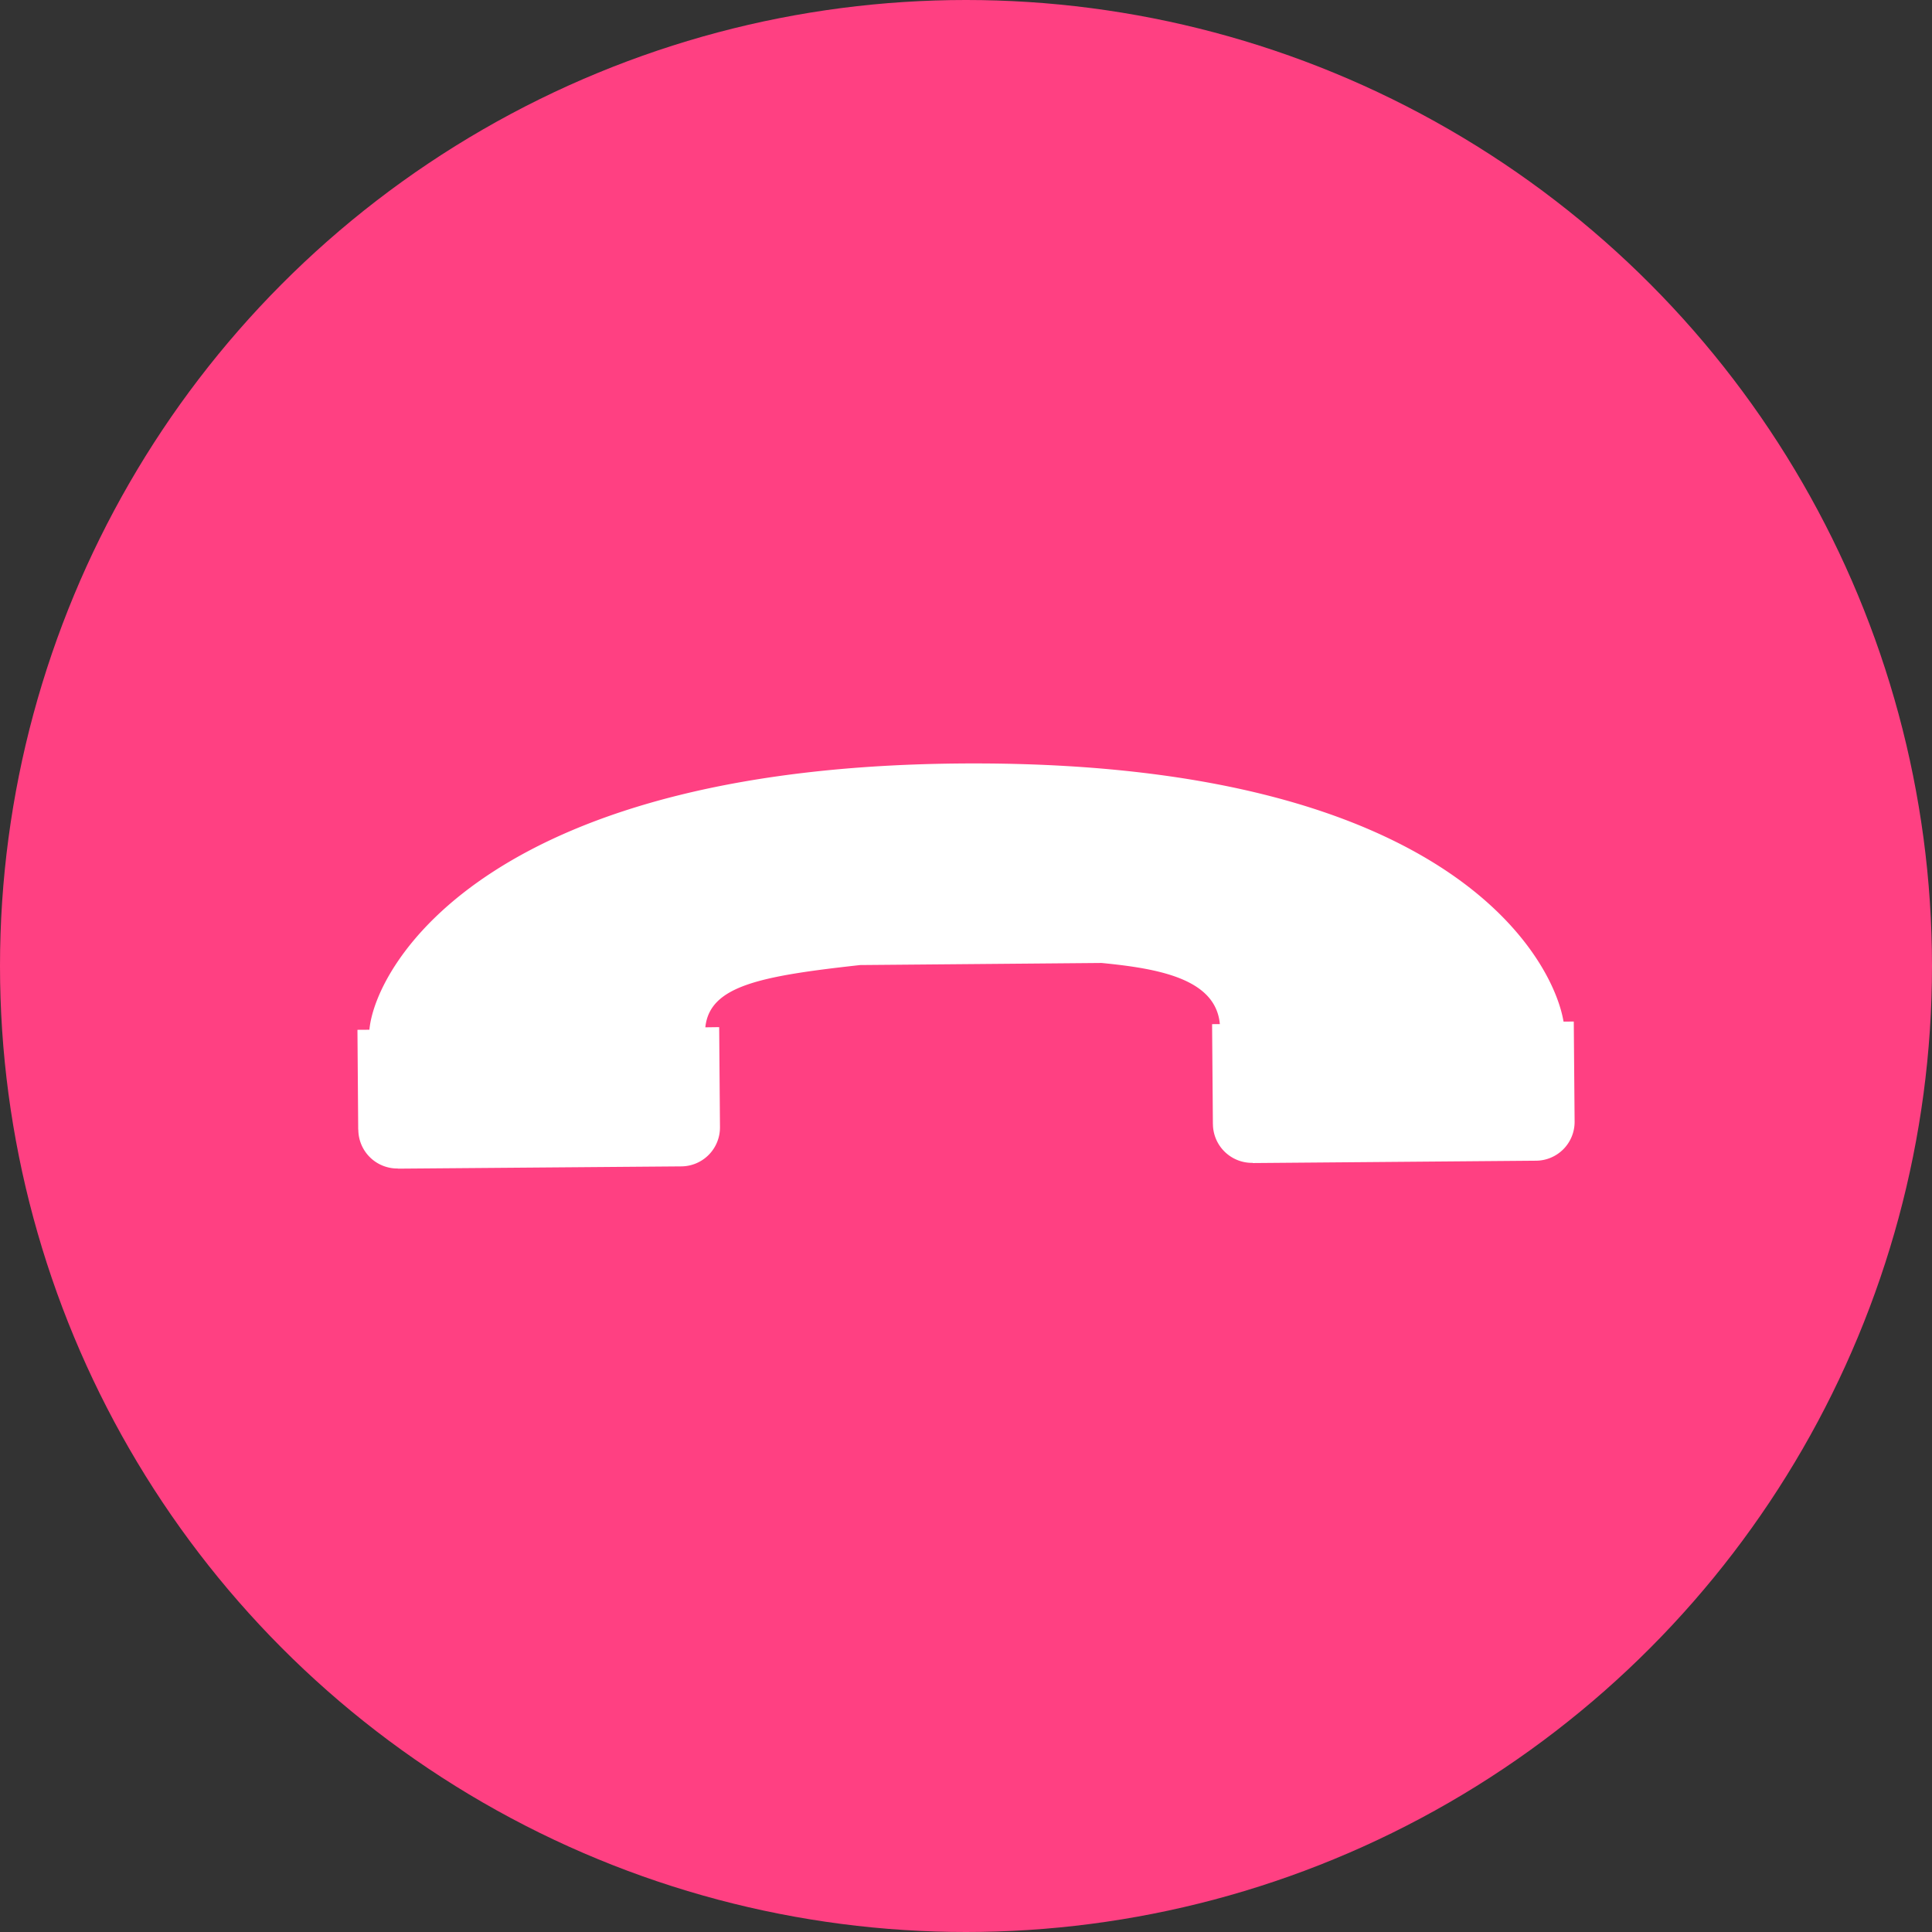 <svg xmlns="http://www.w3.org/2000/svg" version="1.1" xmlns:xlink="http://www.w3.org/1999/xlink" width="512" height="512" x="0" y="0" viewBox="0 0 32.192 32.192" style="enable-background:new 0 0 512 512" xml:space="preserve"><rect x="0" y="0" width="32.192" height="32.192" fill="#333333" stroke="none"/><circle r="16.096" cx="16.096" cy="16.096" fill="#ff4082" shape="circle"></circle><g transform="matrix(0.63,0,0,0.63,5.956,5.956)"><path d="m0 17.783.02 2.637.003.004a1.032 1.032 0 0 0 1.047 1.027l.007.004 7.489-.06a1.029 1.029 0 0 0 1.022-1.043l-.021-2.64-.366.005c.114-1.096 1.444-1.354 4.096-1.647l6.383-.055c1.534.149 3.022.425 3.129 1.617l-.205.001.021 2.637.001.004a1.033 1.033 0 0 0 1.049 1.028l.006.005 7.488-.062a1.027 1.027 0 0 0 1.023-1.041l-.022-2.64-.271.002c-.264-1.604-2.91-6.78-15.413-6.828C3.511 10.691.474 16.061.316 17.781L0 17.783z" fill="#ffffff" opacity="1" data-original="#000000"></path></g></svg>